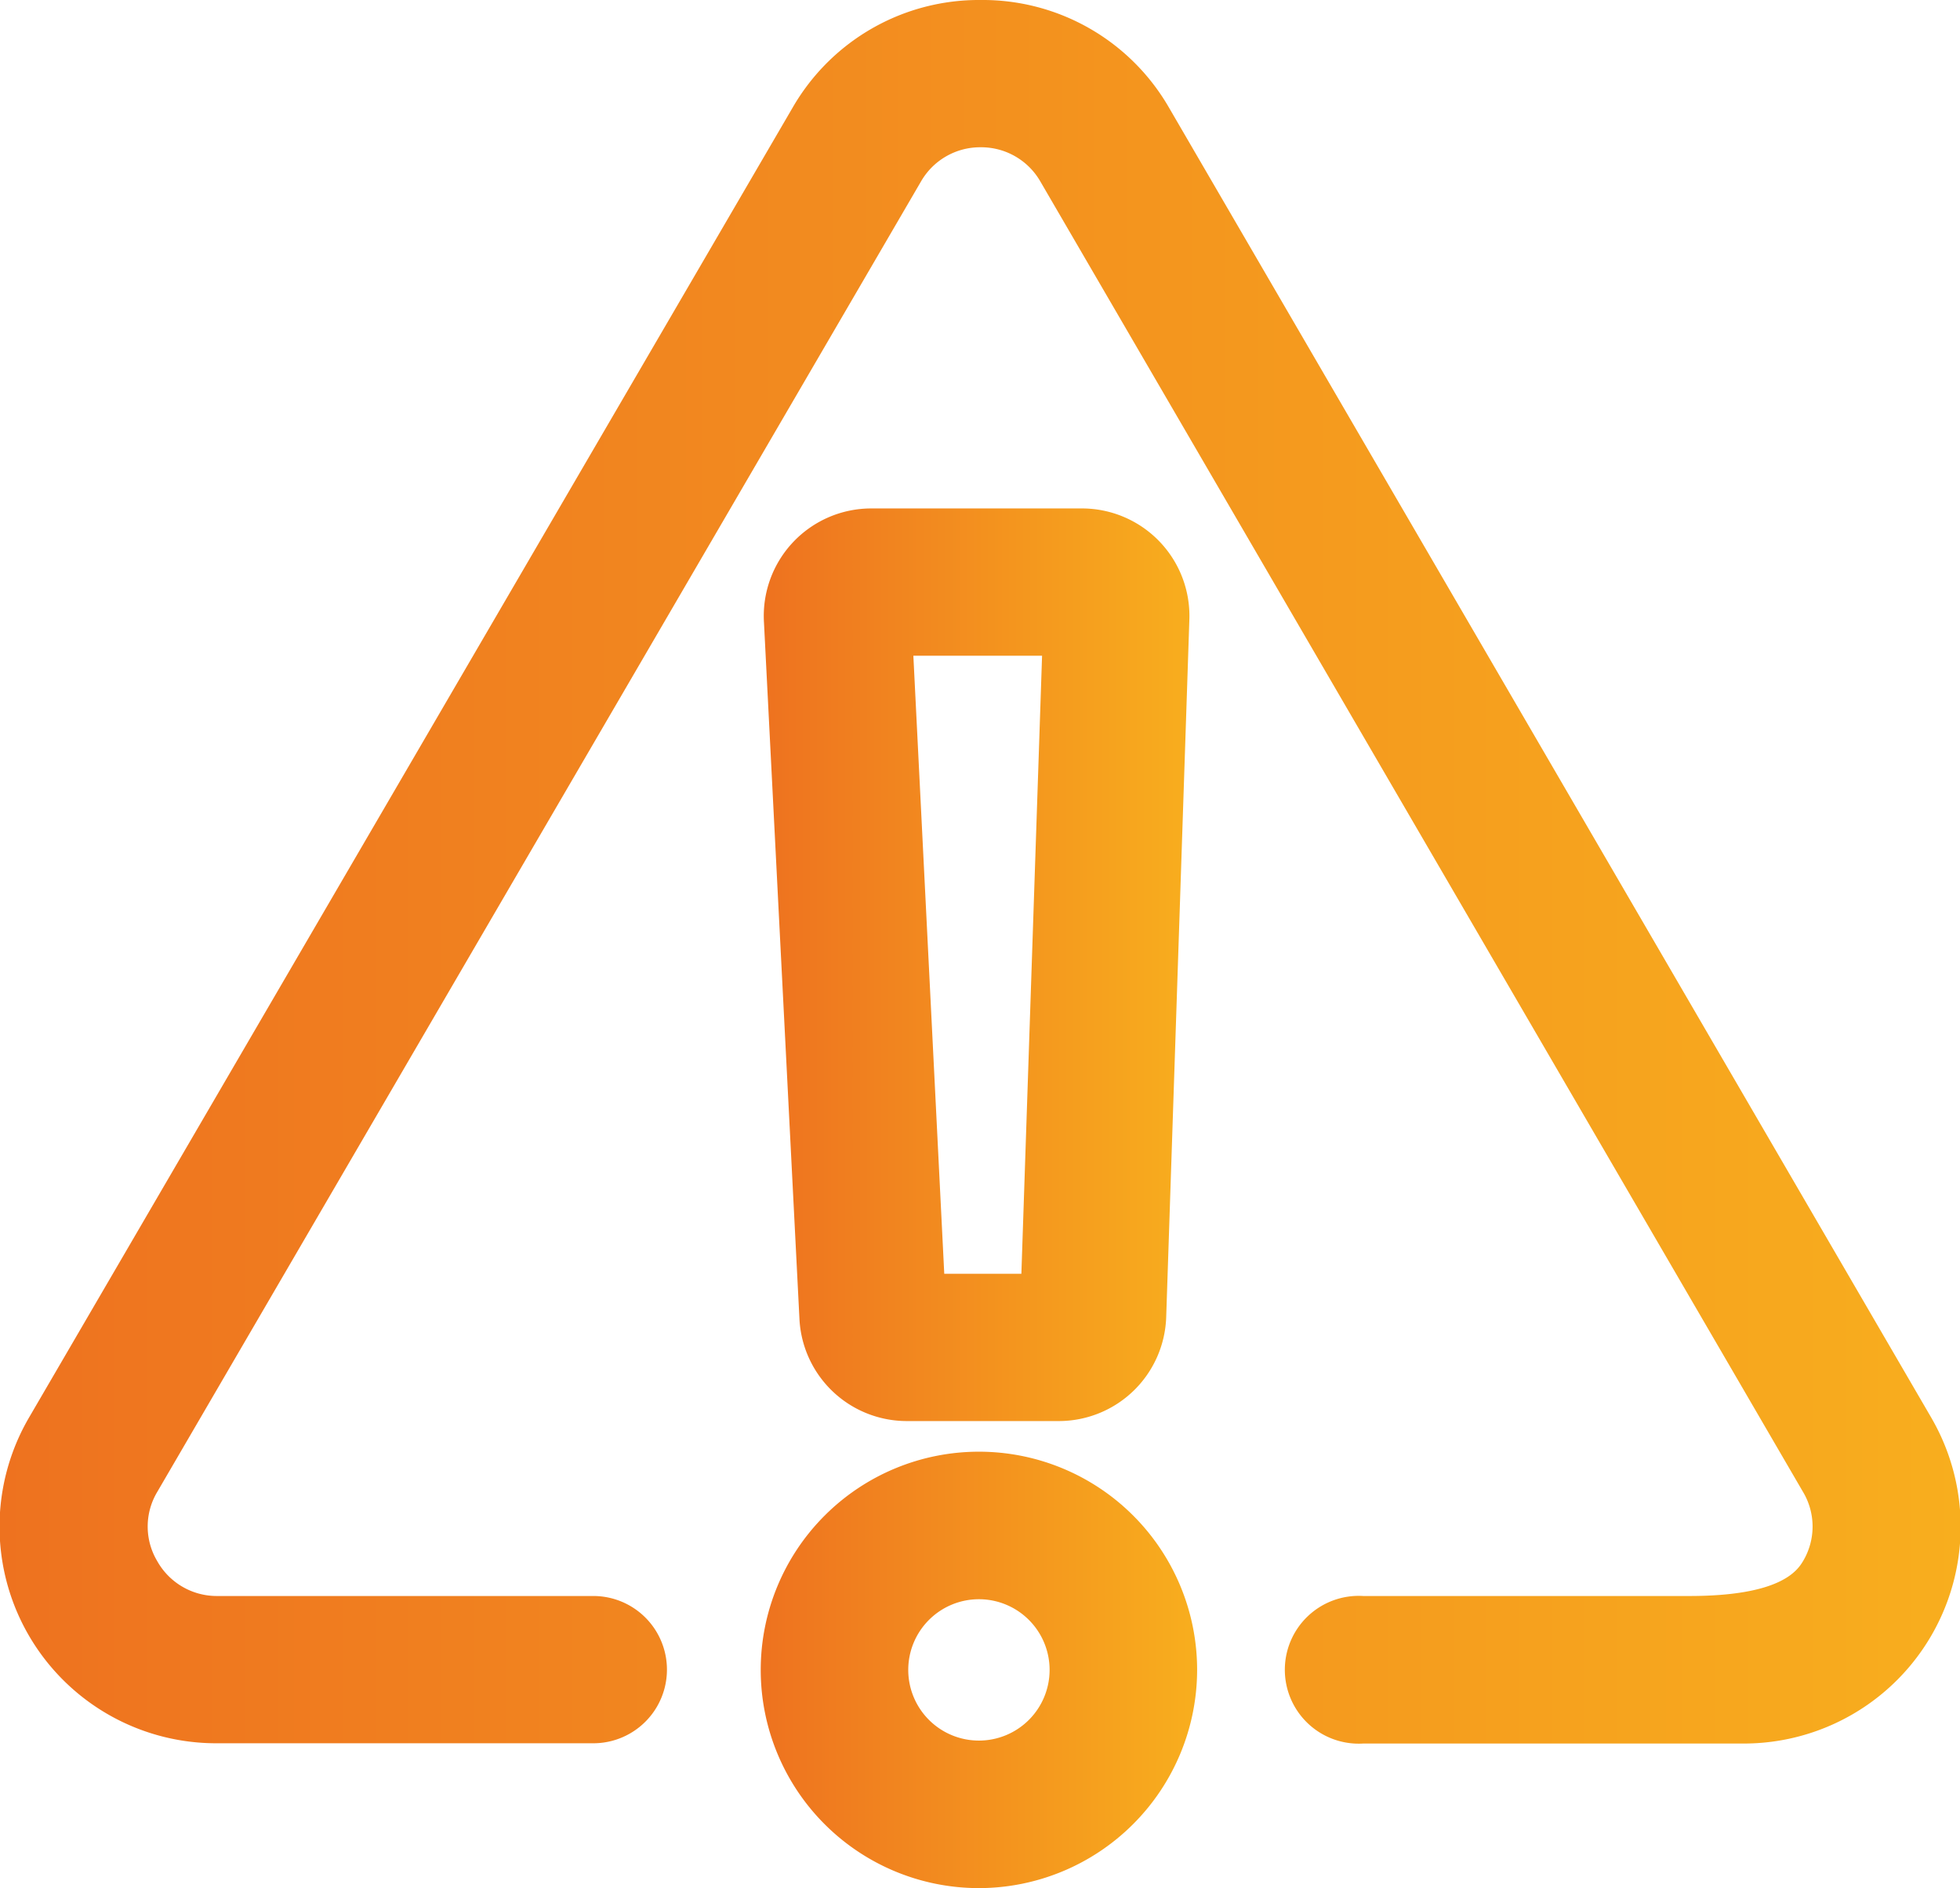 <svg xmlns="http://www.w3.org/2000/svg" xmlns:xlink="http://www.w3.org/1999/xlink" data-name="Capa 1" viewBox="0 0 72.94 70.26"><defs><linearGradient id="a" x1="413.57" x2="486.51" y1="447.18" y2="447.18" gradientUnits="userSpaceOnUse"><stop offset="0" stop-color="#ee721f"/><stop offset="1" stop-color="#f8ae1e"/></linearGradient><linearGradient xlink:href="#a" id="b" x1="441.99" x2="457.87" y1="450.64" y2="450.64"/><linearGradient xlink:href="#a" id="c" x1="441.84" x2="458.07" y1="476.88" y2="476.88"/></defs><path d="M478.44 479.62H464.3a2.75 2.75 0 1 1 0-5.49h12.14c3.34 0 4-.91 4.23-1.3a2.51 2.51 0 0 0 0-2.57l-28.38-48.76a2.54 2.54 0 0 0-2.22-1.28 2.54 2.54 0 0 0-2.23 1.28l-28.42 48.76a2.51 2.51 0 0 0 0 2.57 2.54 2.54 0 0 0 2.23 1.3h14a2.74 2.74 0 1 1 0 5.48h-14a8.06 8.06 0 0 1-7-12.12l28.42-48.75a8 8 0 0 1 7-4 8 8 0 0 1 7 4l28.38 48.77a8.07 8.07 0 0 1-7 12.11Z" style="fill:url(#a)" transform="translate(-413.57 -414.74)"/><path d="M453 467.62h-5.68a4 4 0 0 1-4-3.82L442 437.89a4 4 0 0 1 4-4.23h7.83a4 4 0 0 1 4 4.17l-.86 25.9a4 4 0 0 1-3.97 3.89Zm-4.29-5.48h2.87l.77-23h-4.79Zm3.69-24.5Z" style="fill:url(#b)" transform="translate(-413.57 -414.74)"/><path d="M450 485a8.12 8.12 0 1 1 8.12-8.12A8.13 8.13 0 0 1 450 485Zm0-10.75a2.63 2.63 0 1 0 2.63 2.63 2.63 2.63 0 0 0-2.63-2.63Z" style="fill:url(#c)" transform="translate(-413.57 -414.74)"/></svg>